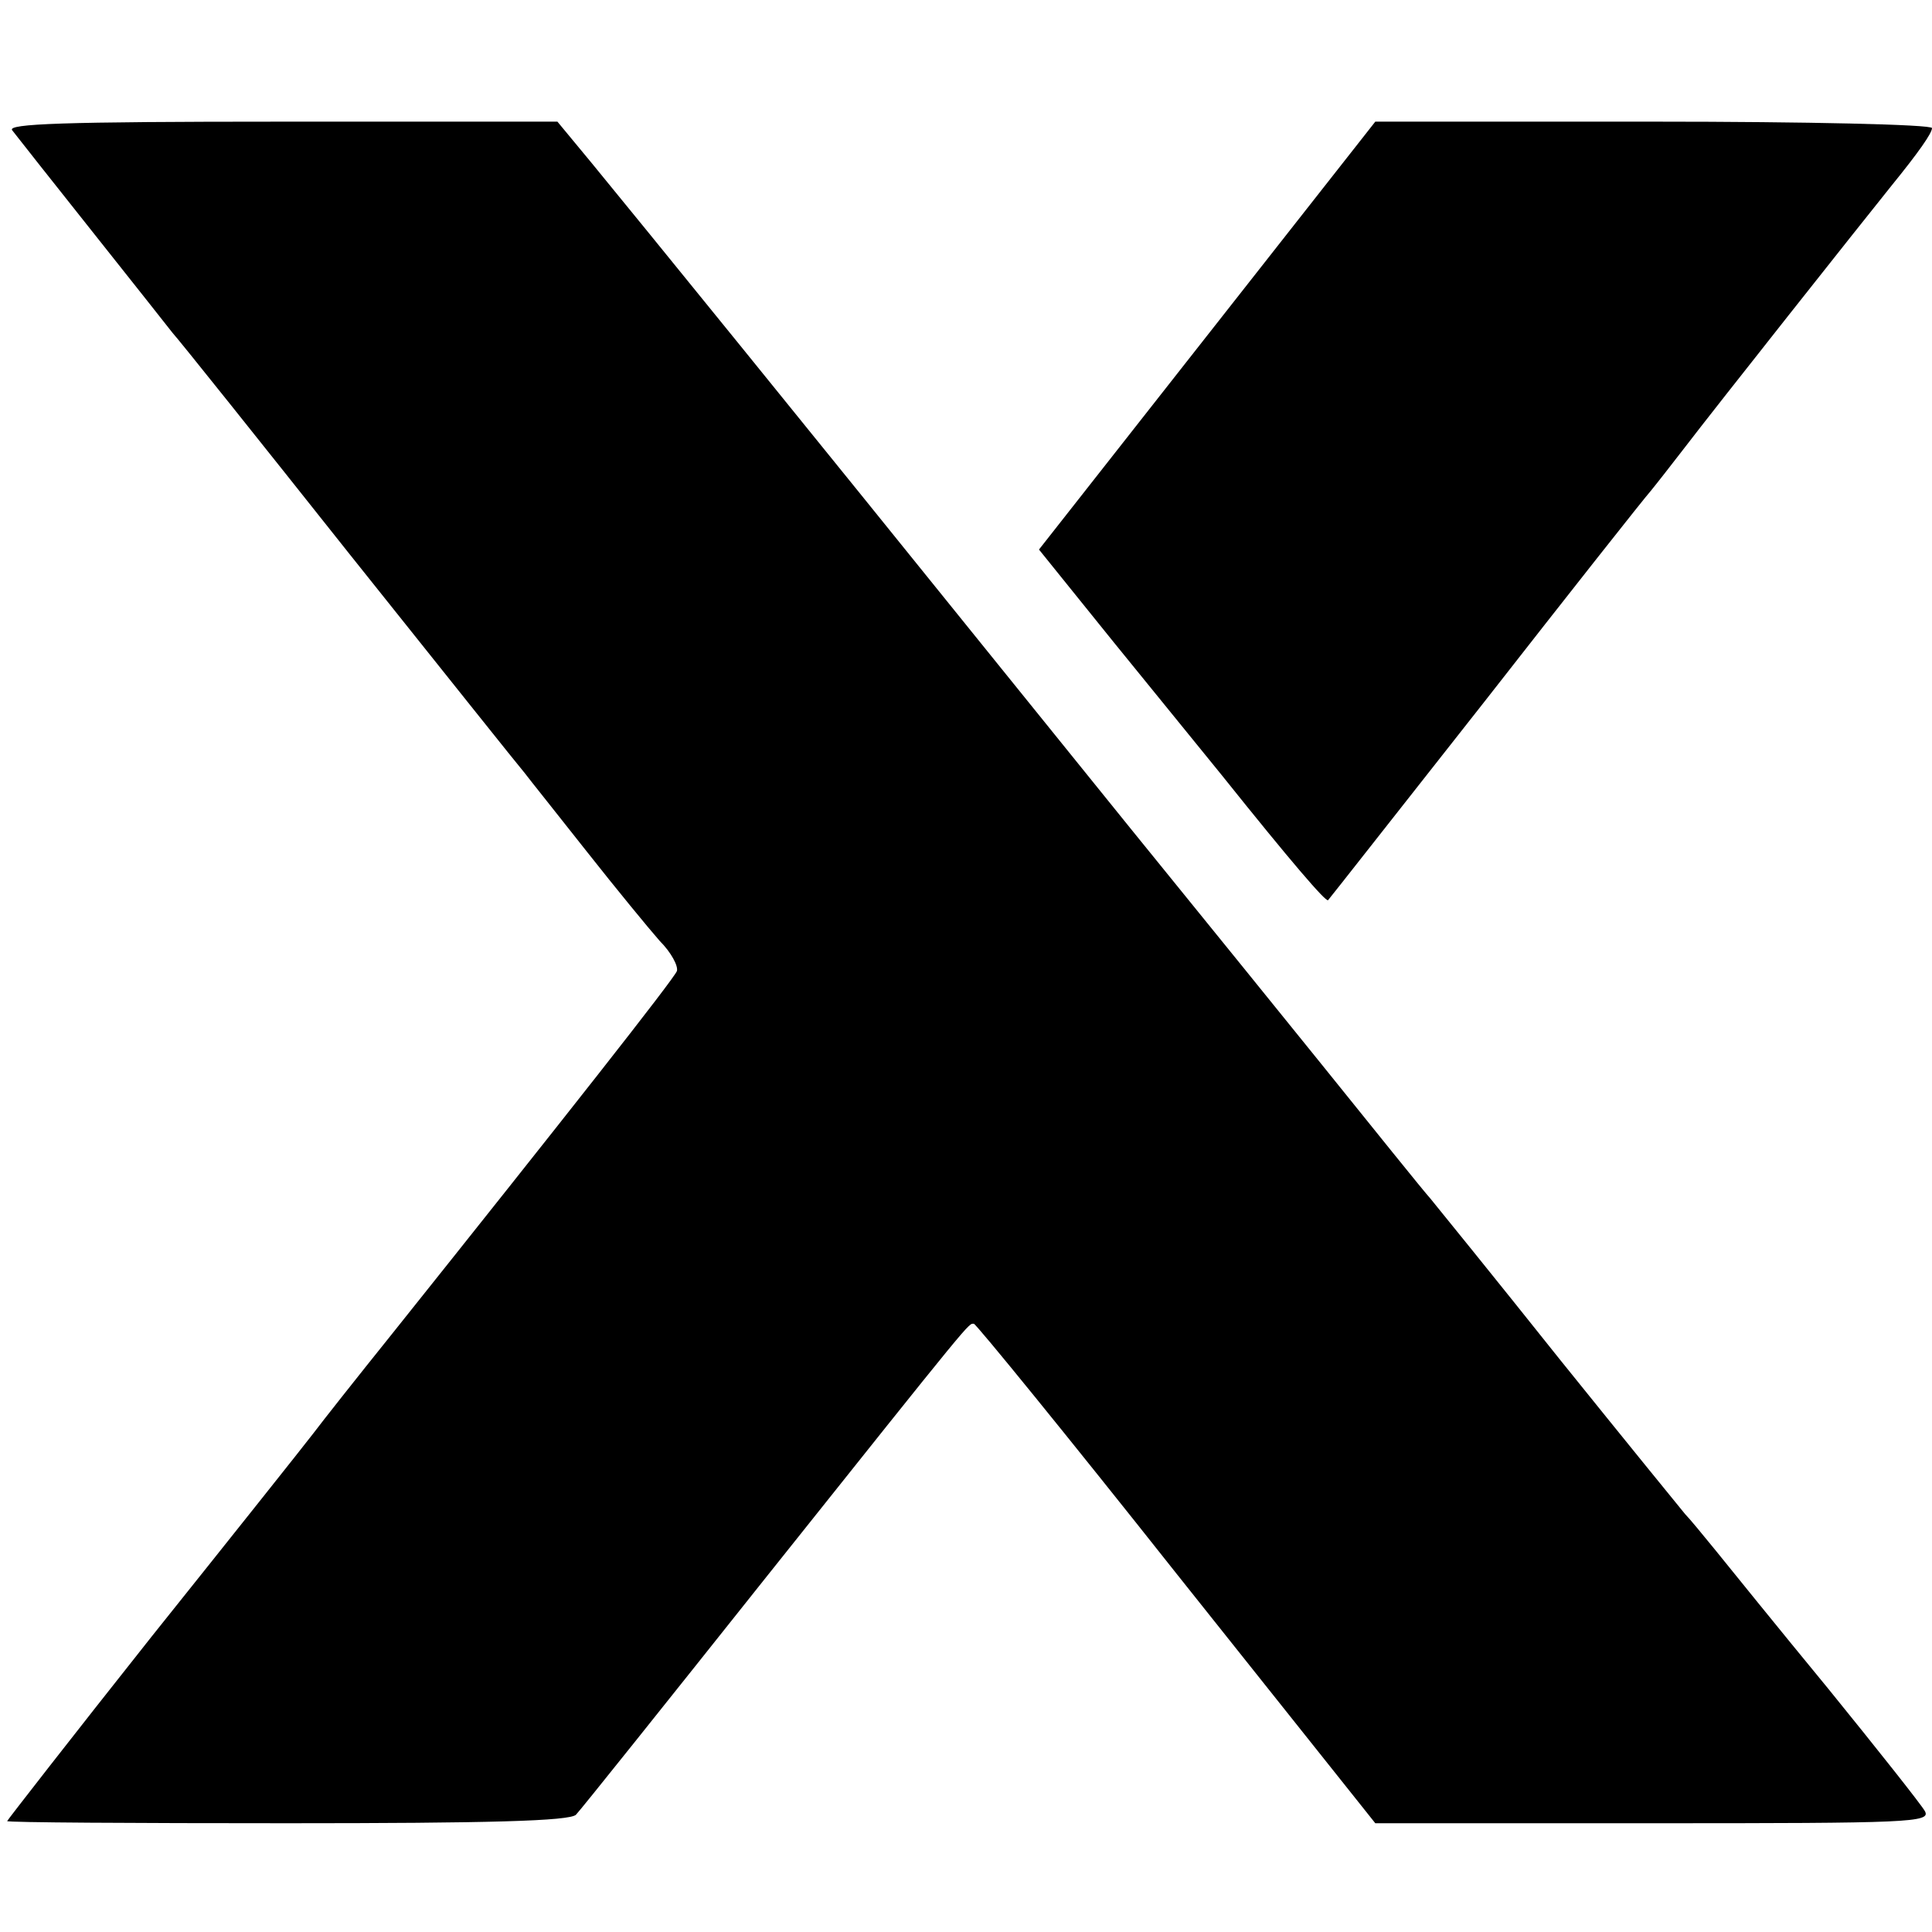 <?xml version="1.0" standalone="no"?>
<!DOCTYPE svg PUBLIC "-//W3C//DTD SVG 20010904//EN"
 "http://www.w3.org/TR/2001/REC-SVG-20010904/DTD/svg10.dtd">
<svg version="1.0" xmlns="http://www.w3.org/2000/svg"
 width="270pt" height="270pt" viewBox="0 0 270 270"
 preserveAspectRatio="xMidYMid meet">
<g transform="translate(0,270) scale(0.1,-0.1)"
fill="#000000" stroke="none">
<path d="M17 2518 c16 -21 207 -261 224 -283 10 -11 121 -150 248 -310 127
-159 237 -297 244 -305 6 -8 46 -58 87 -110 41 -52 87 -108 102 -125 16 -16
26 -35 24 -42 -4 -11 -160 -209 -398 -507 -49 -61 -98 -123 -110 -139 -13 -17
-114 -144 -226 -284 -111 -140 -202 -257 -202 -258 0 -2 176 -3 392 -3 279 0
395 3 403 12 6 6 125 155 265 331 295 370 283 355 291 355 3 0 131 -157 283
-349 l278 -349 389 0 c358 0 388 1 379 17 -5 9 -66 86 -135 171 -70 85 -141
173 -158 194 -18 22 -36 44 -42 50 -5 6 -84 103 -175 216 -90 113 -172 214
-181 225 -10 11 -79 97 -154 190 -76 94 -152 188 -170 210 -18 22 -142 175
-275 340 -279 346 -504 623 -573 707 l-48 58 -386 0 c-307 0 -383 -3 -376 -12z"/>
<path d="M1687 2231 l-235 -299 104 -129 c57 -70 126 -155 152 -187 96 -120
145 -177 148 -174 2 2 100 127 219 278 118 151 223 284 232 294 9 11 30 38 47
60 42 55 248 315 289 366 39 48 57 74 57 81 0 5 -175 9 -389 9 l-389 0 -235
-299z"/>
</g>
</svg>
